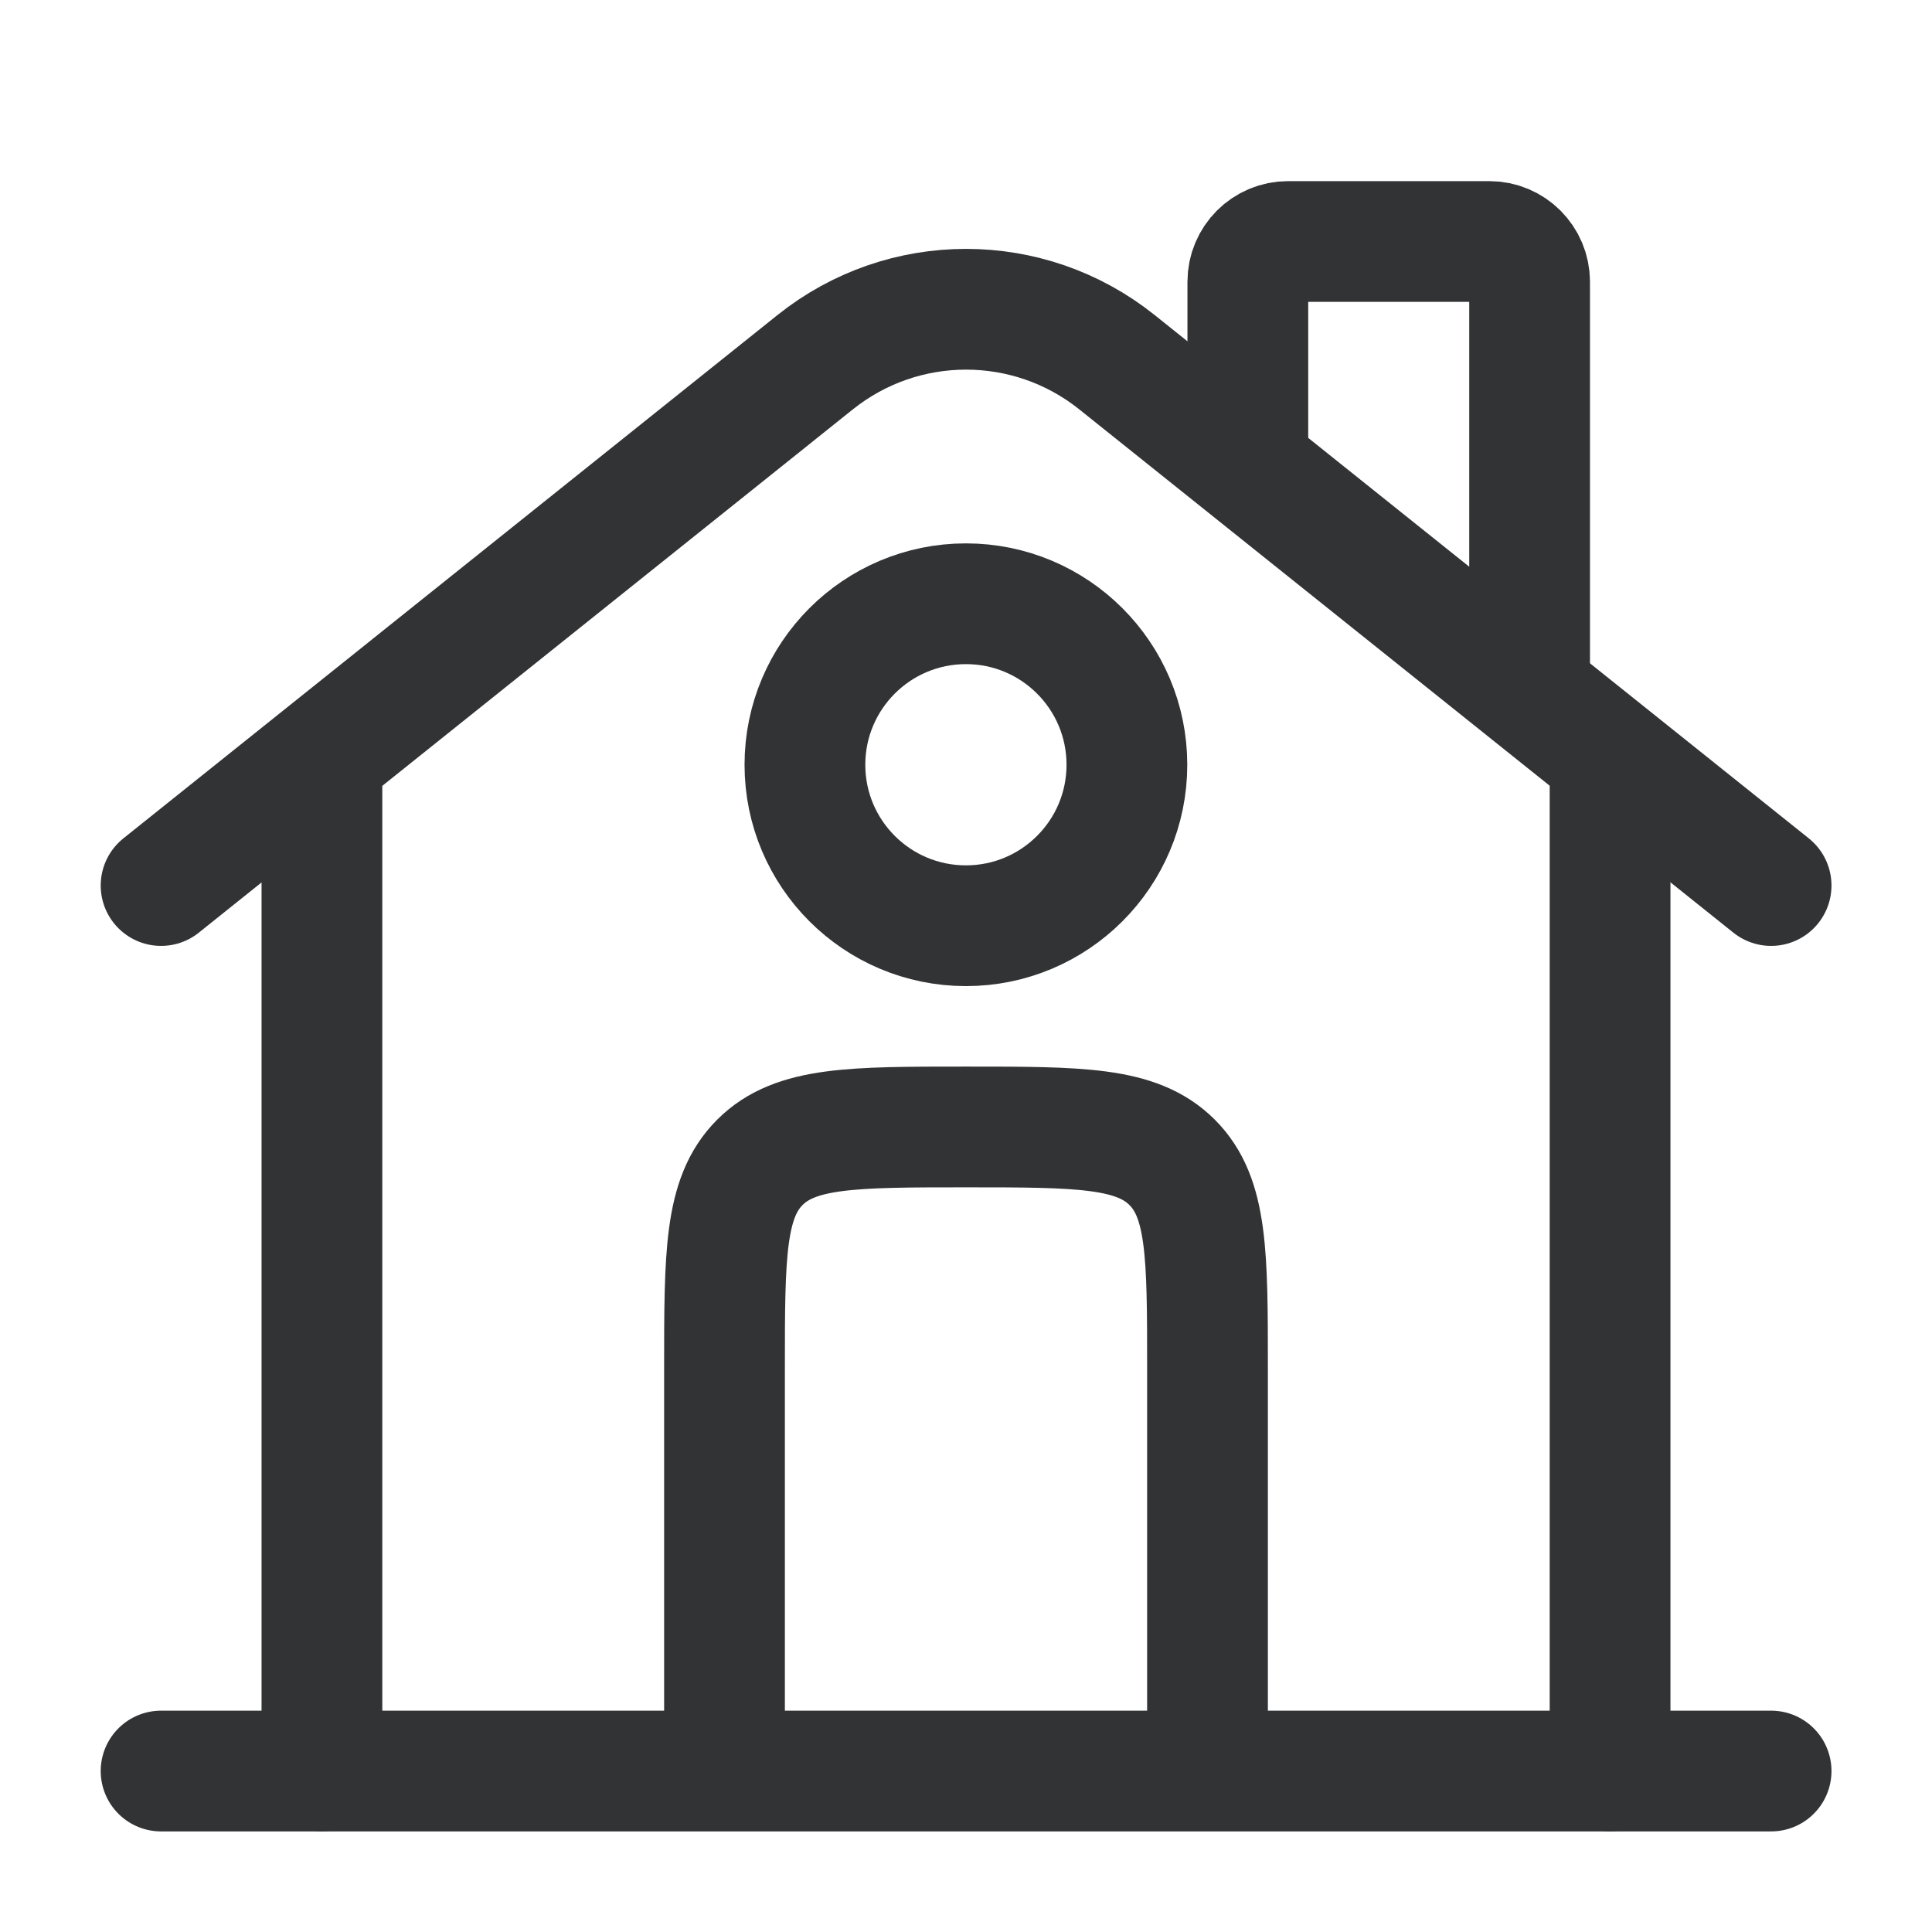<svg xmlns="http://www.w3.org/2000/svg" width="32" height="32" viewBox="0 0 32 32" fill="none"><path d="M29.335 29.334L2.668 29.334" stroke="#323335" stroke-width="2" stroke-linecap="round"></path><path d="M2.668 14.667L13.502 5.999C14.963 4.83 17.039 4.83 18.5 5.999L29.335 14.667" stroke="#323335" stroke-width="2" stroke-linecap="round"></path><path d="M20.668 7.333V4.667C20.668 4.298 20.966 4 21.335 4H24.668C25.036 4 25.335 4.298 25.335 4.667V11.333" stroke="#323335" stroke-width="2" stroke-linecap="round"></path><path d="M5.332 29.333V12.666" stroke="#323335" stroke-width="2" stroke-linecap="round"></path><path d="M26.668 29.333V12.666" stroke="#323335" stroke-width="2" stroke-linecap="round"></path><path d="M20 29.333V22.666C20 20.781 20 19.838 19.414 19.252C18.828 18.666 17.886 18.666 16 18.666C14.114 18.666 13.172 18.666 12.586 19.252C12 19.838 12 20.781 12 22.666V29.333" stroke="#323335" stroke-width="2"></path><path d="M18.665 12.667C18.665 14.139 17.471 15.333 15.999 15.333C14.526 15.333 13.332 14.139 13.332 12.667C13.332 11.194 14.526 10 15.999 10C17.471 10 18.665 11.194 18.665 12.667Z" stroke="#323335" stroke-width="2"></path></svg>